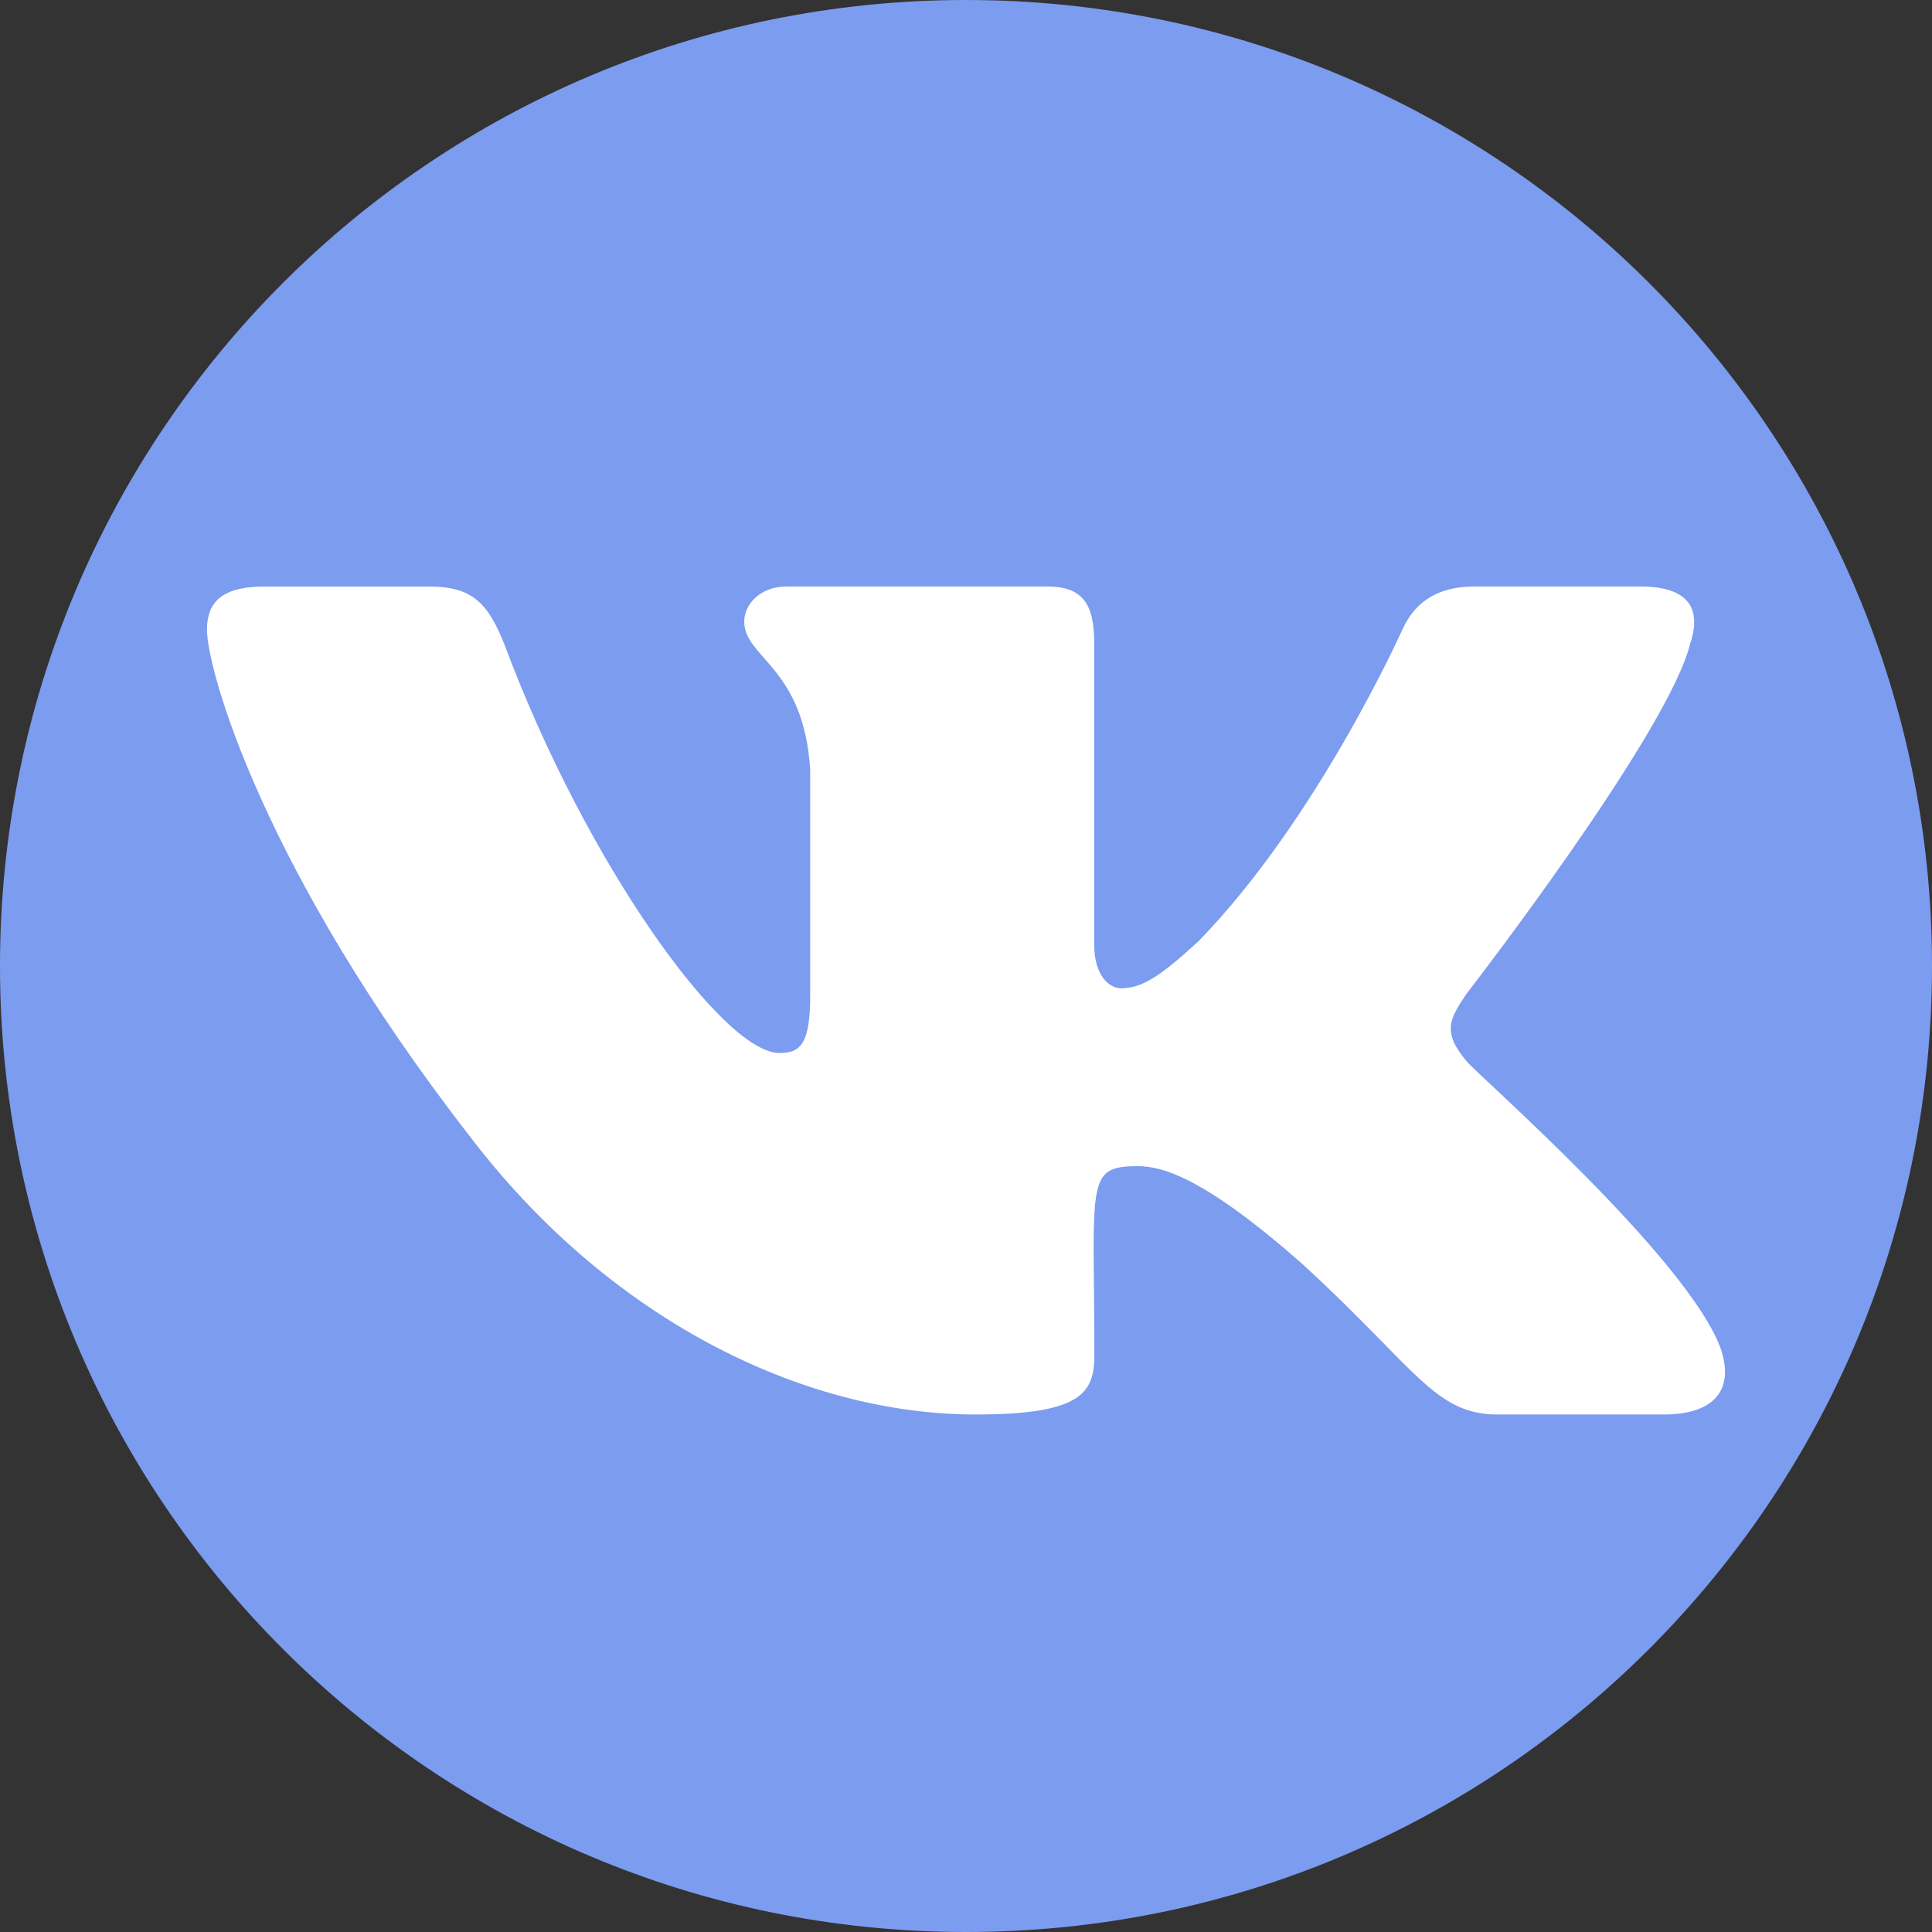 <svg width="28" height="28" viewBox="0 0 28 28" fill="none" xmlns="http://www.w3.org/2000/svg">
<rect x="0" y="0" width="28" height="28" fill="#333333" stroke="none"/>
<path d="M0 14C0 6.268 6.268 0 14 0V0C21.732 0 28 6.268 28 14V14C28 21.732 21.732 28 14 28V28C6.268 28 0 21.732 0 14V14Z" fill="#7C9CF0"/>
<path d="M21.256 15.381C20.9 14.961 21.002 14.774 21.256 14.399C21.261 14.395 24.197 10.601 24.499 9.314L24.501 9.313C24.651 8.845 24.501 8.5 23.774 8.5H21.369C20.756 8.5 20.474 8.796 20.323 9.127C20.323 9.127 19.098 11.868 17.366 13.645C16.806 14.158 16.548 14.323 16.243 14.323C16.092 14.323 15.858 14.158 15.858 13.689V9.313C15.858 8.751 15.687 8.5 15.18 8.5H11.398C11.014 8.5 10.786 8.762 10.786 9.007C10.786 9.54 11.652 9.662 11.742 11.162V14.417C11.742 15.13 11.603 15.261 11.296 15.261C10.478 15.261 8.494 12.509 7.318 9.359C7.08 8.748 6.848 8.501 6.231 8.501H3.825C3.138 8.501 3 8.797 3 9.127C3 9.712 3.818 12.619 6.802 16.459C8.792 19.08 11.593 20.5 14.142 20.5C15.673 20.5 15.86 20.185 15.86 19.642C15.86 17.137 15.722 16.901 16.489 16.901C16.845 16.901 17.457 17.065 18.887 18.33C20.522 19.829 20.79 20.5 21.705 20.5H24.111C24.796 20.5 25.144 20.185 24.944 19.562C24.486 18.253 21.395 15.561 21.256 15.381V15.381Z" fill="white"/>
</svg>
